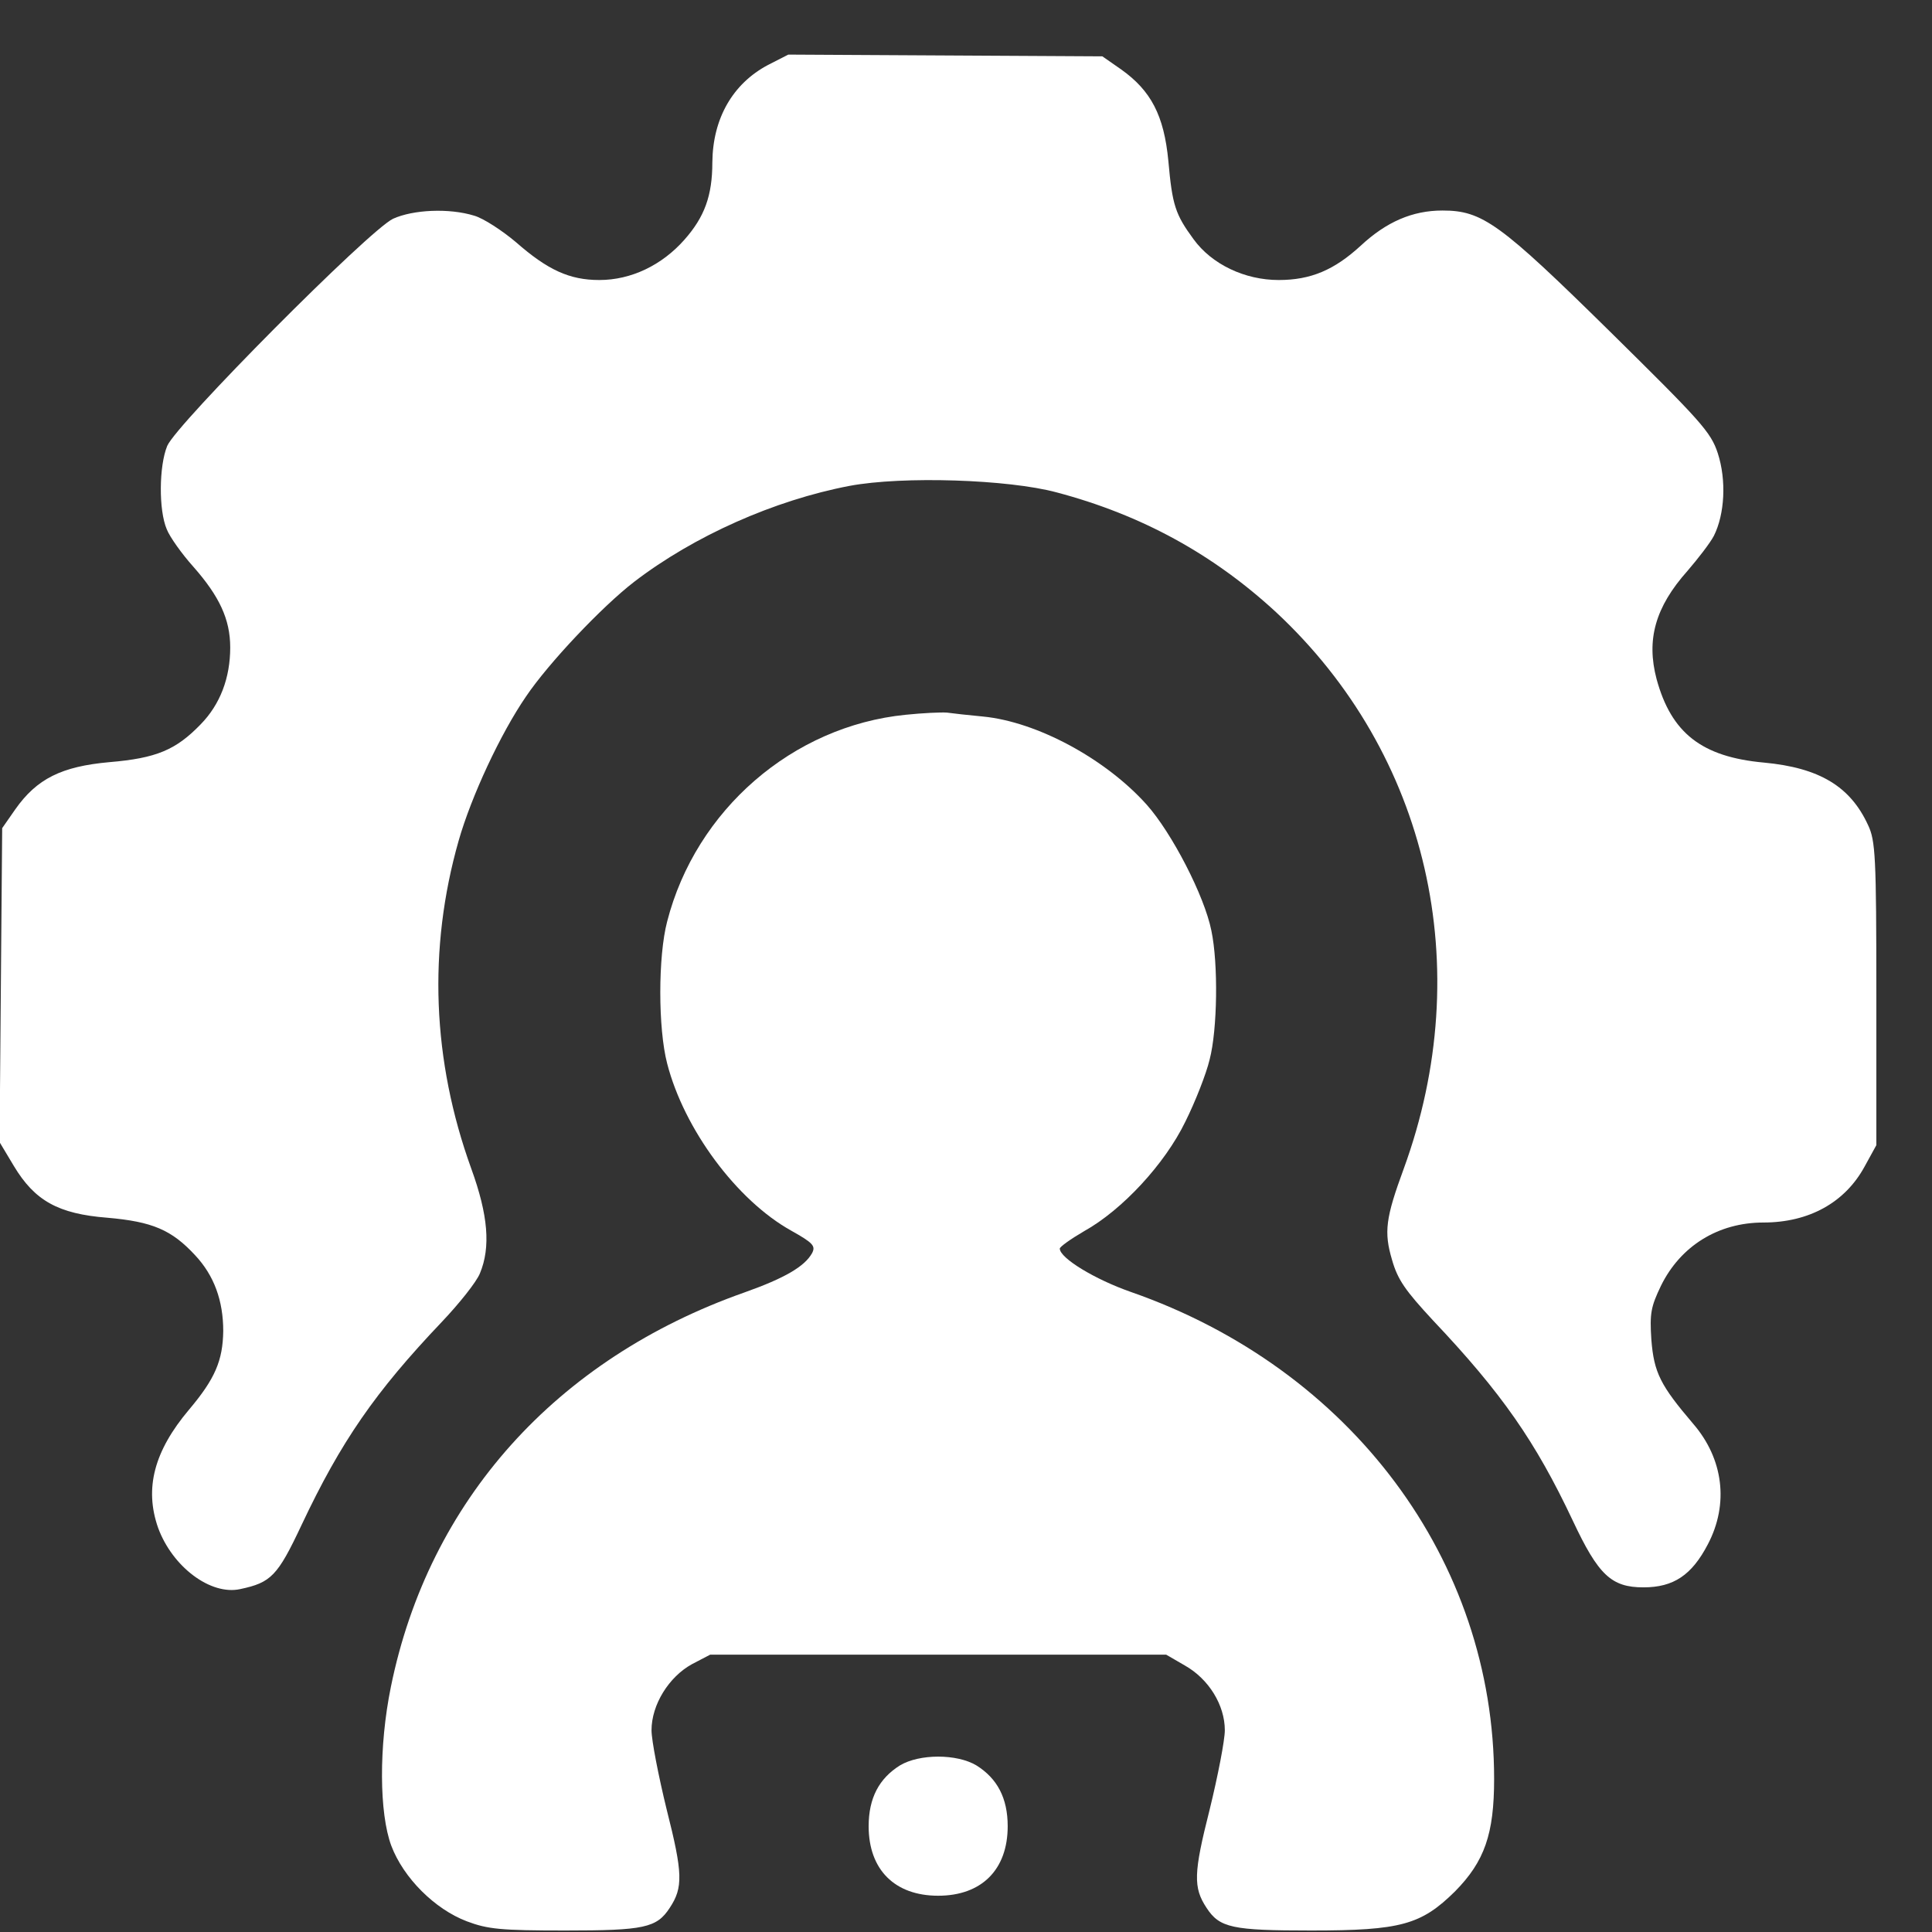<svg width="31" height="31" viewBox="0 0 31 31" fill="none" xmlns="http://www.w3.org/2000/svg">
<rect x="0" y="0" width="31" height="31" fill="#333333" stroke="none"/>
<path d="M12.322 1.043C11.757 1.343 11.437 1.9 11.43 2.604C11.43 3.141 11.304 3.482 10.983 3.845C10.621 4.256 10.126 4.493 9.617 4.493C9.137 4.493 8.788 4.332 8.279 3.886C8.056 3.698 7.757 3.503 7.61 3.461C7.206 3.336 6.628 3.364 6.307 3.51C5.924 3.691 2.829 6.806 2.683 7.155C2.551 7.476 2.544 8.186 2.676 8.493C2.725 8.618 2.92 8.89 3.101 9.092C3.519 9.566 3.694 9.936 3.694 10.389C3.694 10.877 3.533 11.302 3.22 11.622C2.823 12.033 2.509 12.166 1.756 12.229C0.99 12.298 0.592 12.493 0.244 12.988L0.035 13.288L0.014 15.804L-0.007 18.326L0.223 18.71C0.558 19.267 0.934 19.477 1.721 19.539C2.446 19.602 2.753 19.734 3.129 20.139C3.436 20.466 3.582 20.87 3.582 21.358C3.575 21.832 3.45 22.125 3.032 22.62C2.474 23.282 2.314 23.881 2.537 24.515C2.767 25.142 3.38 25.602 3.854 25.498C4.349 25.393 4.453 25.289 4.837 24.473C5.471 23.128 6.021 22.334 7.088 21.212C7.366 20.919 7.645 20.571 7.701 20.431C7.875 20.013 7.833 19.497 7.562 18.752C6.934 17.016 6.865 15.225 7.359 13.49C7.562 12.779 8.029 11.775 8.44 11.176C8.802 10.639 9.659 9.734 10.175 9.336C11.137 8.598 12.426 8.026 13.632 7.796C14.489 7.636 16.183 7.692 16.956 7.901C18.322 8.263 19.472 8.897 20.476 9.824C22.915 12.096 23.702 15.525 22.524 18.752C22.232 19.546 22.204 19.769 22.336 20.215C22.427 20.536 22.552 20.71 22.991 21.184C24.099 22.355 24.636 23.128 25.235 24.397C25.647 25.275 25.856 25.47 26.371 25.47C26.852 25.47 27.145 25.275 27.403 24.78C27.744 24.132 27.654 23.407 27.166 22.843C26.643 22.229 26.539 22.027 26.497 21.497C26.469 21.072 26.49 20.968 26.65 20.633C26.964 19.992 27.57 19.616 28.295 19.616C29.027 19.616 29.605 19.295 29.919 18.717L30.107 18.375V15.95C30.107 13.741 30.093 13.49 29.974 13.239C29.689 12.619 29.194 12.319 28.302 12.236C27.305 12.145 26.817 11.762 26.581 10.897C26.413 10.263 26.56 9.741 27.075 9.162C27.243 8.967 27.438 8.716 27.5 8.598C27.675 8.249 27.703 7.705 27.563 7.273C27.452 6.932 27.291 6.758 25.842 5.329C24.065 3.58 23.786 3.378 23.145 3.378C22.664 3.378 22.246 3.559 21.834 3.942C21.409 4.332 21.033 4.493 20.517 4.493C19.974 4.493 19.444 4.242 19.151 3.838C18.859 3.44 18.81 3.294 18.747 2.583C18.677 1.851 18.468 1.454 17.988 1.113L17.688 0.904L15.172 0.89L12.649 0.876L12.322 1.043Z" fill="white"/>
<path d="M14.531 11.469C12.719 11.65 11.165 12.995 10.705 14.786C10.558 15.344 10.558 16.501 10.705 17.065C10.976 18.117 11.82 19.26 12.698 19.748C13.046 19.943 13.088 19.992 13.032 20.104C12.914 20.32 12.593 20.508 11.945 20.738C8.921 21.804 6.879 24.083 6.272 27.066C6.077 28.021 6.084 29.094 6.279 29.617C6.474 30.132 6.976 30.634 7.492 30.829C7.826 30.955 8.036 30.976 9.067 30.976C10.335 30.976 10.537 30.934 10.746 30.613C10.963 30.286 10.956 30.056 10.698 29.038C10.565 28.495 10.454 27.923 10.454 27.763C10.454 27.352 10.733 26.906 11.102 26.703L11.395 26.55H15.053H18.712L19.012 26.724C19.395 26.94 19.653 27.359 19.653 27.763C19.653 27.923 19.542 28.495 19.409 29.038C19.151 30.056 19.144 30.286 19.36 30.613C19.57 30.934 19.772 30.976 21.04 30.976C22.476 30.976 22.803 30.885 23.347 30.348C23.821 29.867 23.974 29.428 23.974 28.543C23.974 25.038 21.681 21.964 18.148 20.731C17.569 20.529 17.005 20.187 17.005 20.034C17.005 20.006 17.179 19.881 17.395 19.755C18.008 19.414 18.691 18.675 19.019 17.999C19.179 17.678 19.354 17.232 19.409 17.002C19.535 16.521 19.549 15.462 19.437 14.932C19.326 14.375 18.803 13.364 18.399 12.911C17.737 12.173 16.636 11.58 15.771 11.497C15.548 11.476 15.29 11.448 15.193 11.434C15.095 11.427 14.803 11.441 14.531 11.469Z" fill="white"/>
<path d="M14.44 28.327C14.106 28.536 13.938 28.85 13.938 29.303C13.938 30 14.357 30.418 15.053 30.418C15.75 30.418 16.169 30 16.169 29.303C16.169 28.85 16.001 28.536 15.667 28.327C15.353 28.139 14.754 28.139 14.44 28.327Z" fill="white"/>
</svg>
